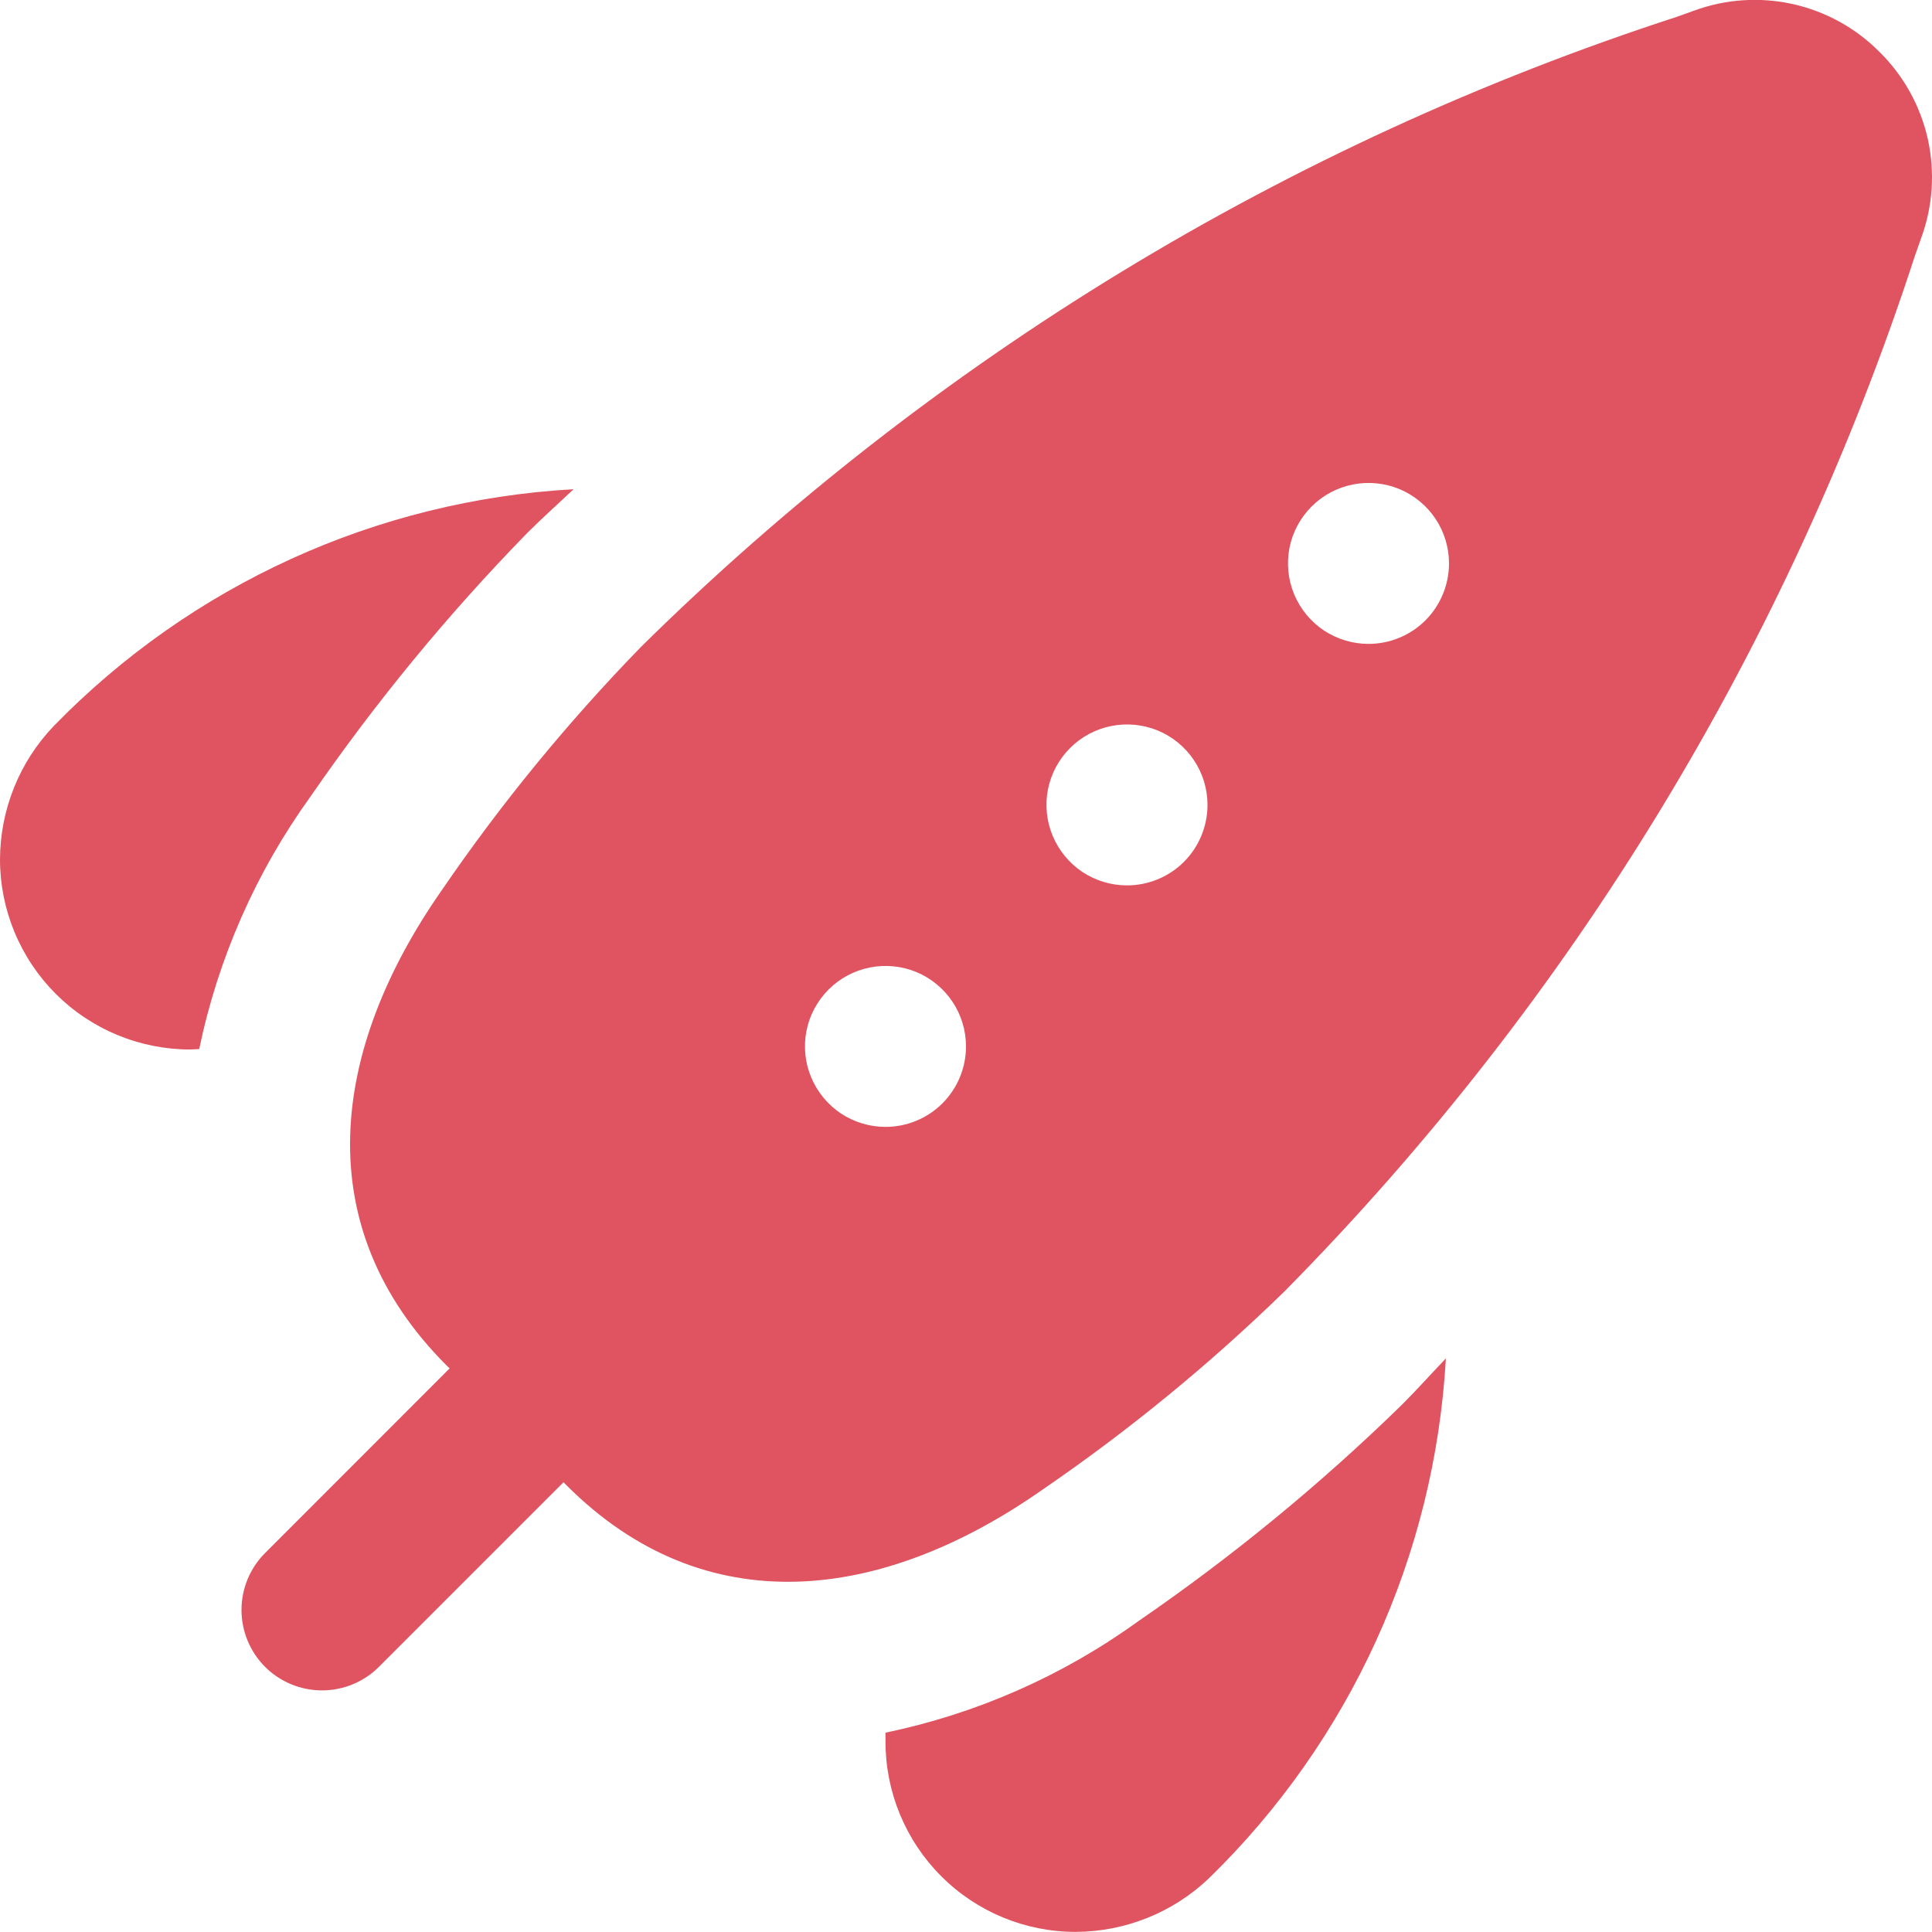 <svg width="18" height="18" viewBox="0 0 18 18" fill="none" xmlns="http://www.w3.org/2000/svg">
<g clip-path="url(#clip0_252_2918)">
<path d="M17.513 0.486C17.292 0.262 17.011 0.107 16.704 0.038C16.397 -0.03 16.076 -0.009 15.781 0.1L15.619 0.158C11.991 1.337 8.688 3.347 5.973 6.026C5.292 6.726 4.671 7.483 4.12 8.288C3.07 9.788 2.87 11.43 4.16 12.721L4.189 12.749L2.47 14.469C2.329 14.61 2.25 14.8 2.25 14.999C2.25 15.198 2.329 15.389 2.47 15.53C2.61 15.67 2.801 15.749 3 15.749C3.199 15.749 3.39 15.67 3.53 15.53L5.25 13.81L5.279 13.839C6.569 15.129 8.215 14.928 9.711 13.88C10.517 13.328 11.274 12.708 11.973 12.026C14.652 9.311 16.662 6.008 17.842 2.38L17.899 2.218C18.008 1.923 18.029 1.602 17.961 1.295C17.892 0.988 17.737 0.707 17.513 0.486ZM8.25 10.499C8.102 10.499 7.957 10.455 7.833 10.373C7.71 10.29 7.614 10.173 7.557 10.036C7.5 9.899 7.485 9.748 7.514 9.603C7.543 9.457 7.615 9.324 7.72 9.219C7.825 9.114 7.958 9.043 8.104 9.014C8.249 8.985 8.4 9 8.537 9.056C8.674 9.113 8.791 9.209 8.874 9.333C8.956 9.456 9 9.601 9 9.749C9 9.948 8.921 10.139 8.78 10.28C8.64 10.42 8.449 10.499 8.25 10.499ZM10.5 8.249C10.352 8.249 10.207 8.205 10.083 8.123C9.96 8.04 9.864 7.923 9.807 7.786C9.75 7.649 9.735 7.498 9.764 7.353C9.793 7.207 9.865 7.074 9.97 6.969C10.075 6.864 10.208 6.793 10.354 6.764C10.499 6.735 10.65 6.75 10.787 6.806C10.924 6.863 11.041 6.959 11.124 7.083C11.206 7.206 11.25 7.351 11.25 7.499C11.25 7.698 11.171 7.889 11.03 8.03C10.89 8.17 10.699 8.249 10.5 8.249ZM12.75 5.999C12.602 5.999 12.457 5.955 12.333 5.873C12.21 5.79 12.114 5.673 12.057 5.536C12 5.399 11.986 5.248 12.014 5.103C12.043 4.957 12.115 4.824 12.22 4.719C12.325 4.614 12.458 4.543 12.604 4.514C12.749 4.485 12.9 4.5 13.037 4.556C13.174 4.613 13.291 4.709 13.374 4.833C13.456 4.956 13.5 5.101 13.5 5.249C13.5 5.448 13.421 5.639 13.28 5.78C13.14 5.92 12.949 5.999 12.75 5.999ZM1.772 9.778C1.54 9.778 1.309 9.732 1.094 9.643C0.879 9.554 0.684 9.424 0.519 9.259C0.355 9.095 0.224 8.899 0.135 8.684C0.046 8.469 -2.08548e-08 8.239 0 8.006C0.002 7.544 0.18 7.1 0.499 6.766C1.78 5.449 3.509 4.661 5.344 4.558C5.2 4.694 5.054 4.824 4.912 4.966C4.17 5.726 3.494 6.549 2.891 7.424C2.385 8.126 2.032 8.927 1.856 9.774L1.772 9.778ZM8.25 16.143C9.097 15.967 9.898 15.615 10.6 15.108C11.477 14.506 12.301 13.83 13.062 13.087C13.204 12.945 13.334 12.799 13.471 12.656C13.367 14.49 12.579 16.219 11.262 17.501C10.928 17.819 10.484 17.997 10.022 17.999C9.552 17.999 9.101 17.813 8.769 17.48C8.437 17.148 8.25 16.697 8.25 16.227V16.143Z" fill="#DF5460"/>
</g>
<defs>
<clipPath id="clip0_252_2918">
<rect width="18" height="18" fill="white"/>
</clipPath>
</defs>
</svg>
